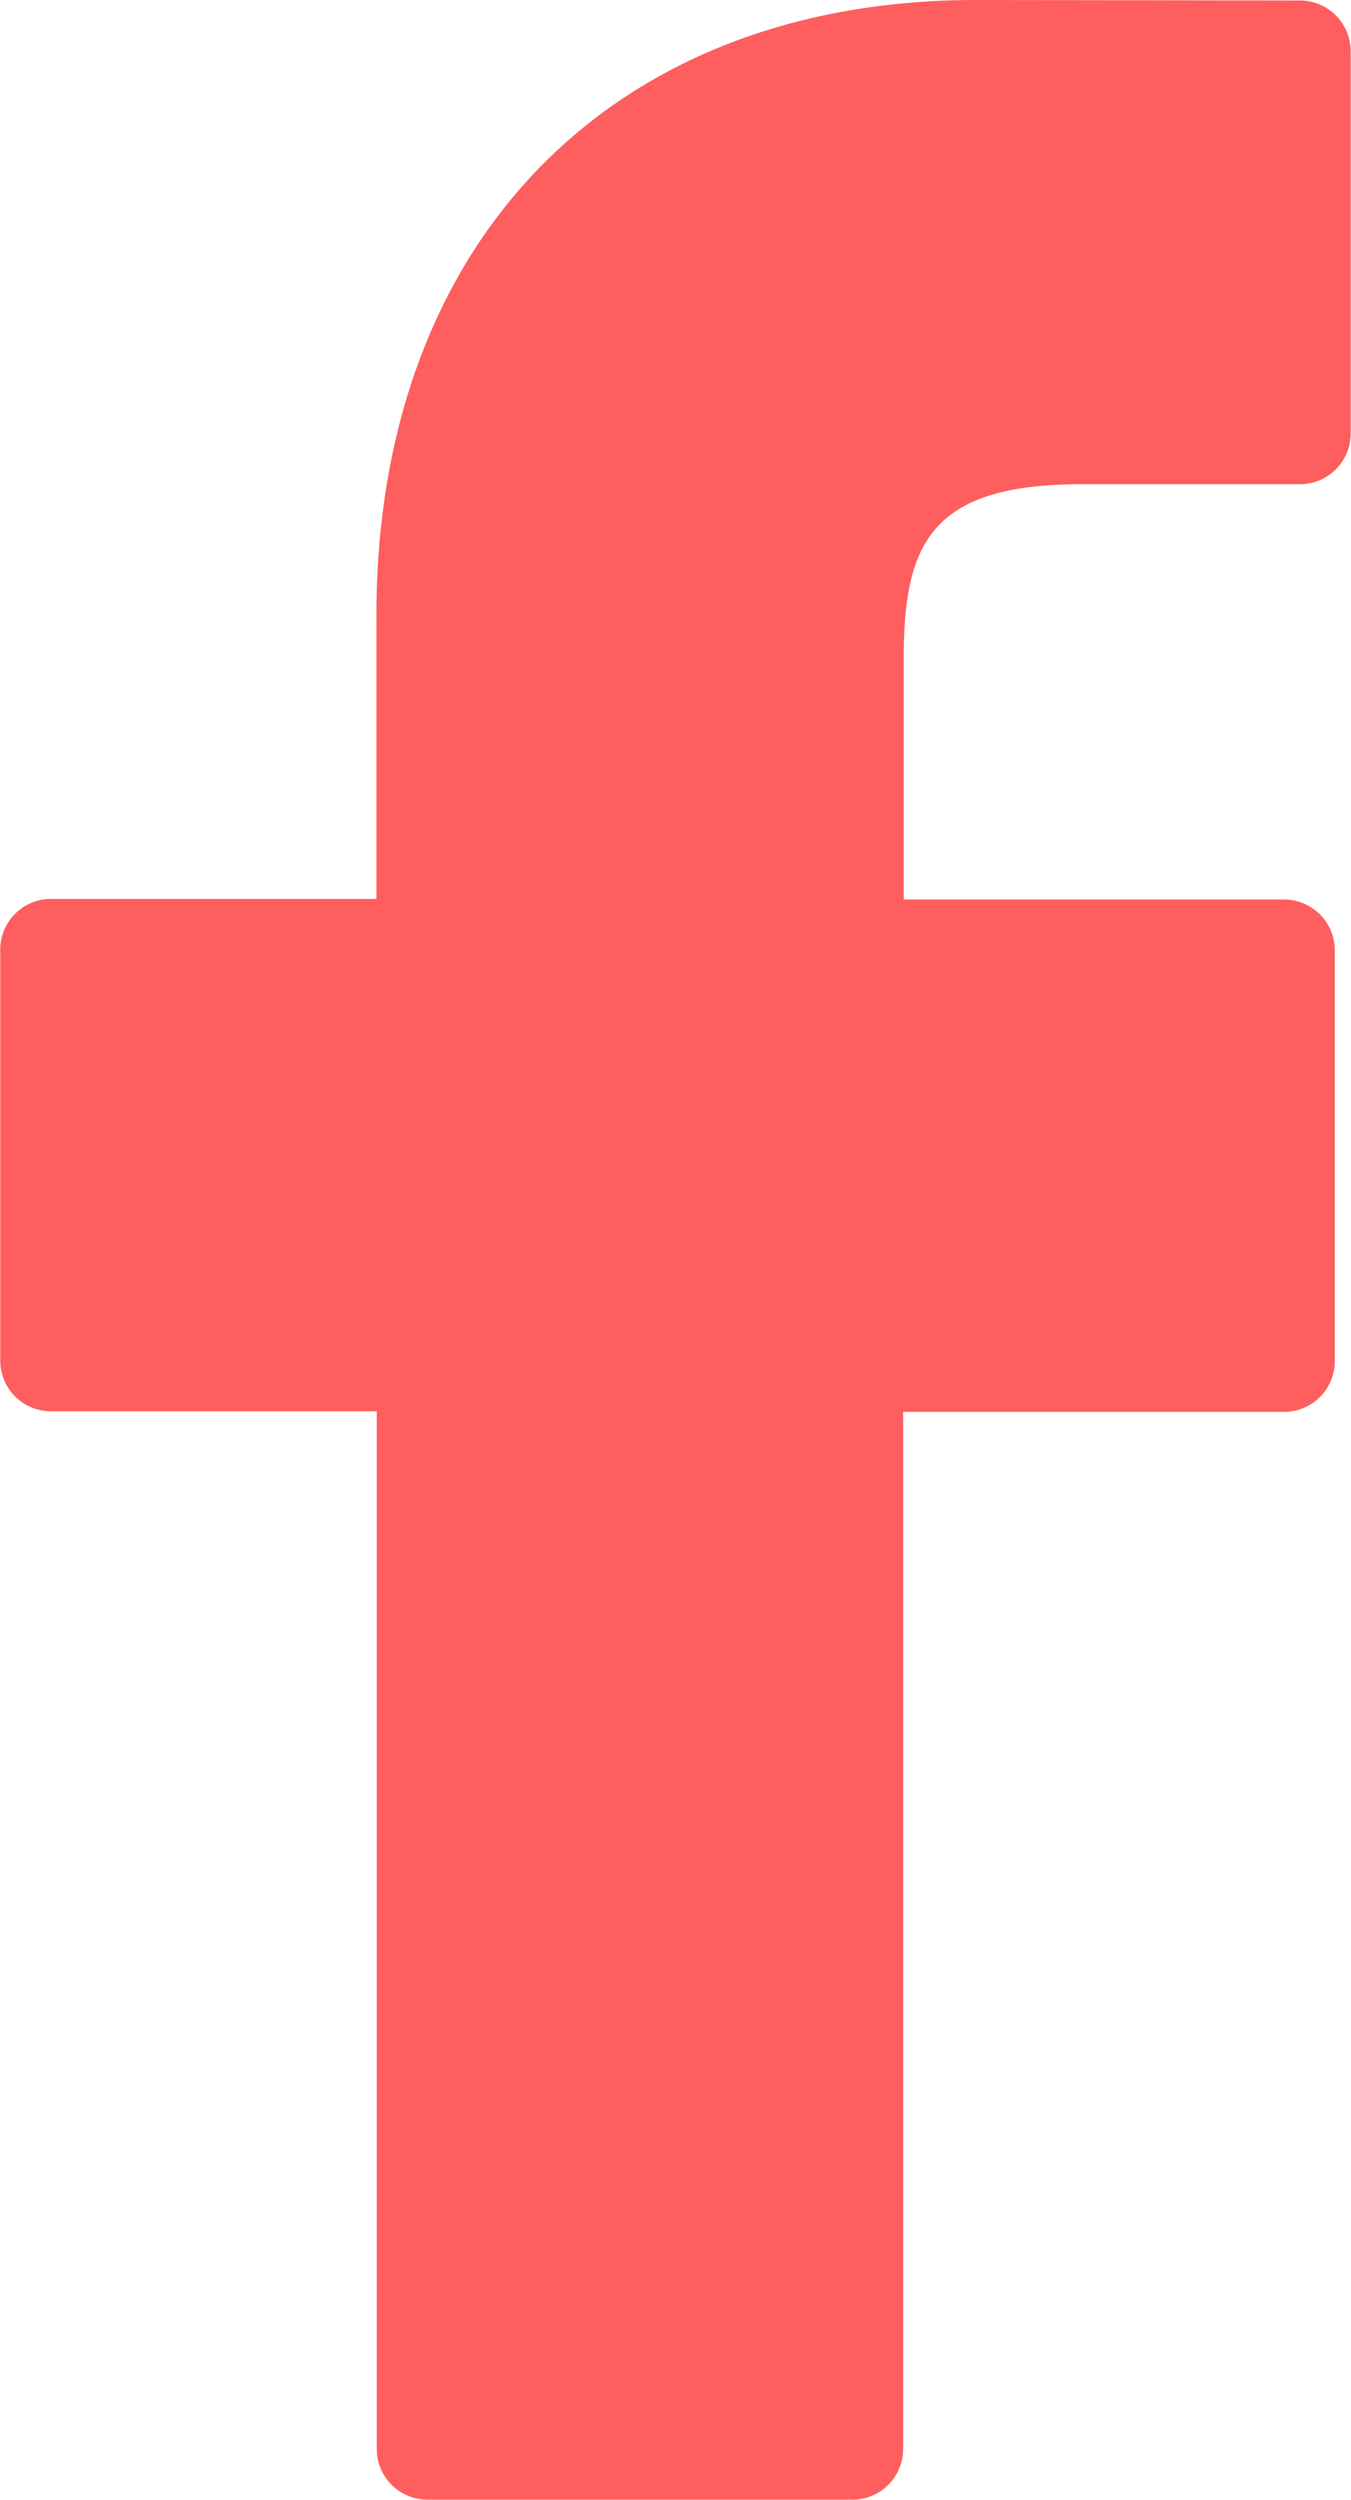 <svg xmlns="http://www.w3.org/2000/svg" xmlns:xlink="http://www.w3.org/1999/xlink" width="15.997" height="29.587" viewBox="0 0 15.997 29.587">
  <defs>
    <clipPath id="clip-path">
      <rect width="15.996" height="29.587" fill="none"/>
    </clipPath>
  </defs>
  <g id="_001-facebook-logo" data-name="001-facebook-logo" clip-path="url(#clip-path)">
    <path id="Tracé_2" data-name="Tracé 2" d="M37.471.006,33.634,0c-4.311,0-7.1,2.858-7.1,7.282v3.357H22.68a.6.6,0,0,0-.6.6v4.864a.6.6,0,0,0,.6.6h3.858V28.984a.6.6,0,0,0,.6.6h5.033a.6.6,0,0,0,.6-.6V16.71h4.511a.6.6,0,0,0,.6-.6l0-4.864a.6.6,0,0,0-.6-.6H32.778V7.793c0-1.368.326-2.062,2.108-2.062H37.47a.6.6,0,0,0,.6-.6V.609A.6.6,0,0,0,37.471.006Z" transform="translate(-22.077)" fill="#ff5e5e"/>
  </g>
</svg>
